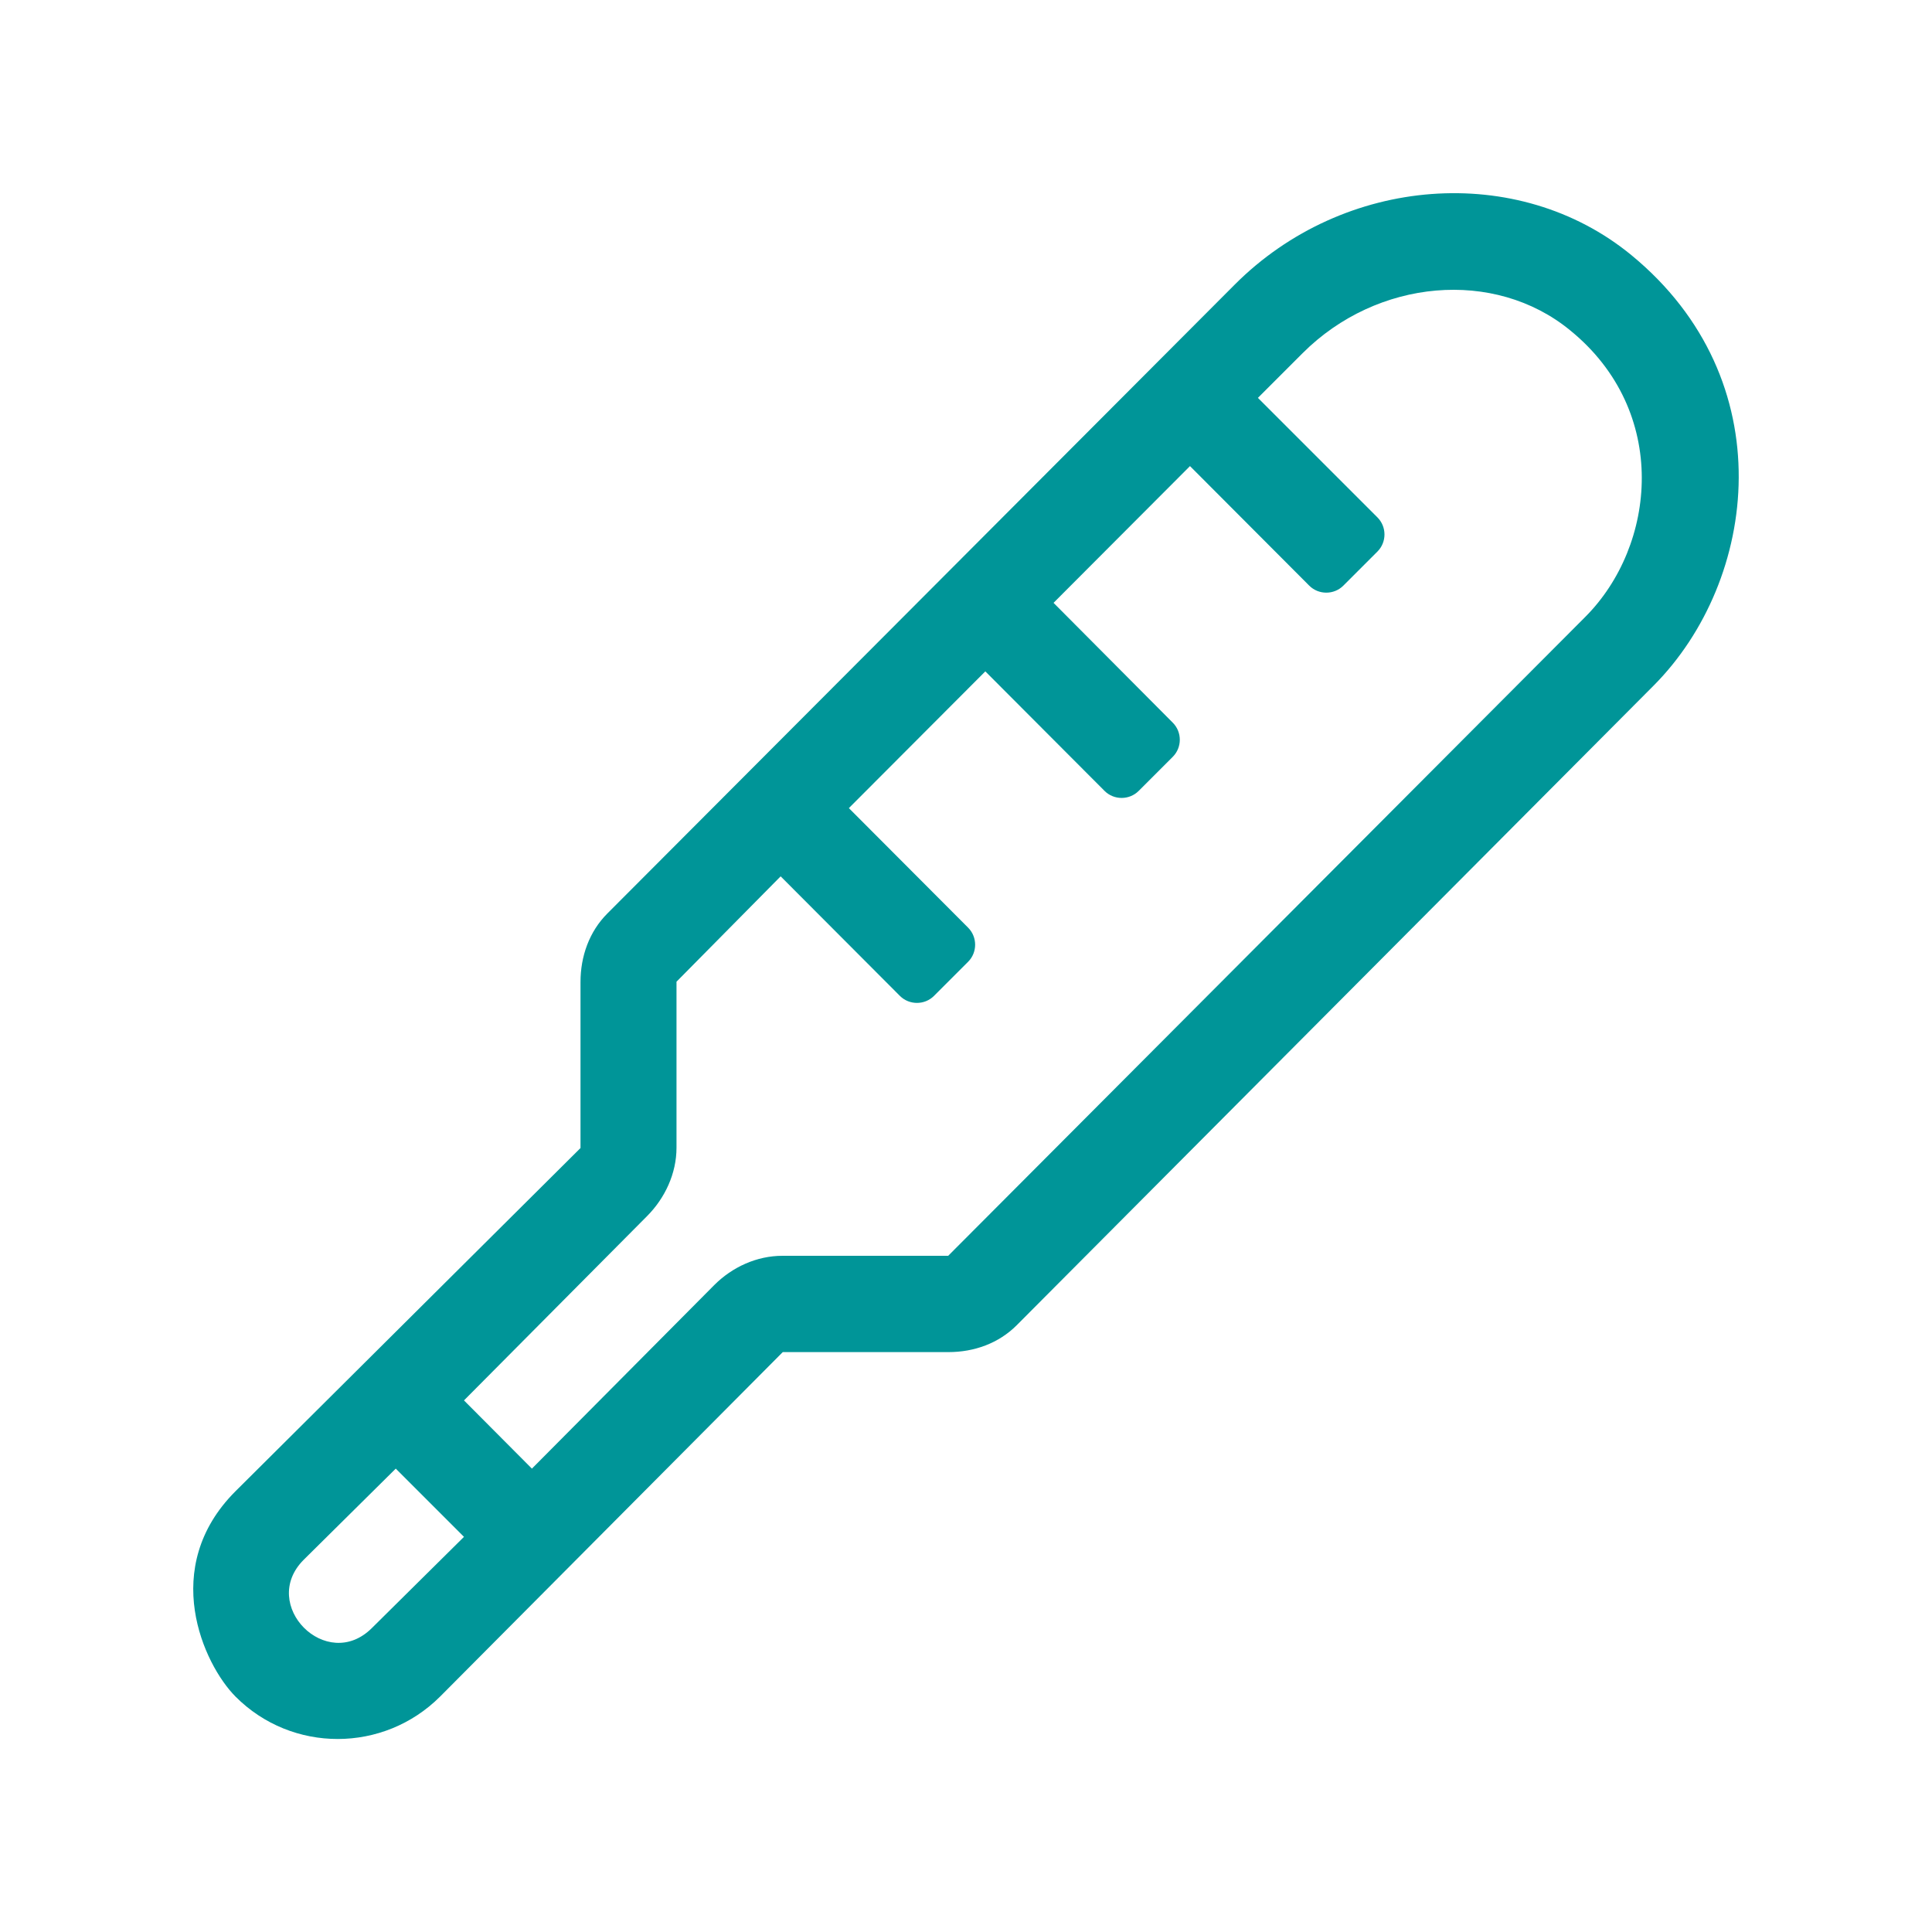<?xml version="1.0" encoding="utf-8"?>
<!-- Generator: Adobe Illustrator 23.0.6, SVG Export Plug-In . SVG Version: 6.00 Build 0)  -->
<svg version="1.1" id="Calque_1" focusable="false" xmlns="http://www.w3.org/2000/svg" xmlns:xlink="http://www.w3.org/1999/xlink"
	 x="0px" y="0px" width="640px" height="640px" viewBox="0 0 640 640" style="enable-background:new 0 0 640 640;"
	 xml:space="preserve">
<style type="text/css">
	.st0{fill:#009598;}
</style>
<path class="st0" d="M540.4,84.5c-37.5-30.8-95.3-26.4-131.4,9.8L201.2,302.6c-6,6-8.9,14.2-8.9,22.7v55L78,494
	c-25.3,25.3-10.6,57.3,0,68c18.7,18.8,49.1,18.7,67.8,0l113.5-114.1h54.9c8.5,0,16.6-2.9,22.6-8.9l211-211.9
	C582.4,192.3,590.8,125.9,540.4,84.5L540.4,84.5z M123.2,539.3c-15,15-37.5-7.7-22.6-22.6l30.5-30.2l22.6,22.6
	C153.7,509.1,123.2,539.3,123.2,539.3z M525.1,204.4L314.1,416h-54.9c-8.5,0-16.6,3.7-22.6,9.7l-60.4,60.8l-22.5-22.6l60.6-61
	c6-6,9.8-14.2,9.8-22.7v-55l34.5-34.9l39.5,39.6c3.1,3.1,8.2,3.1,11.3,0l11.3-11.3c3.1-3.1,3.1-8.2,0-11.3l-39.5-39.6l45.2-45.3
	l39.5,39.6c3.1,3.1,8.2,3.1,11.3,0l11.3-11.3c3.1-3.1,3.1-8.2,0-11.3L349,199.7l45.2-45.3l39.5,39.6c3.1,3.1,8.2,3.1,11.3,0
	l11.3-11.3c3.1-3.1,3.1-8.2,0-11.3l-39.6-39.6l14.8-14.8c24.7-24.7,63.6-28.1,88.6-7.6C553.2,136.3,548.7,180.8,525.1,204.4z"/>
</svg>
